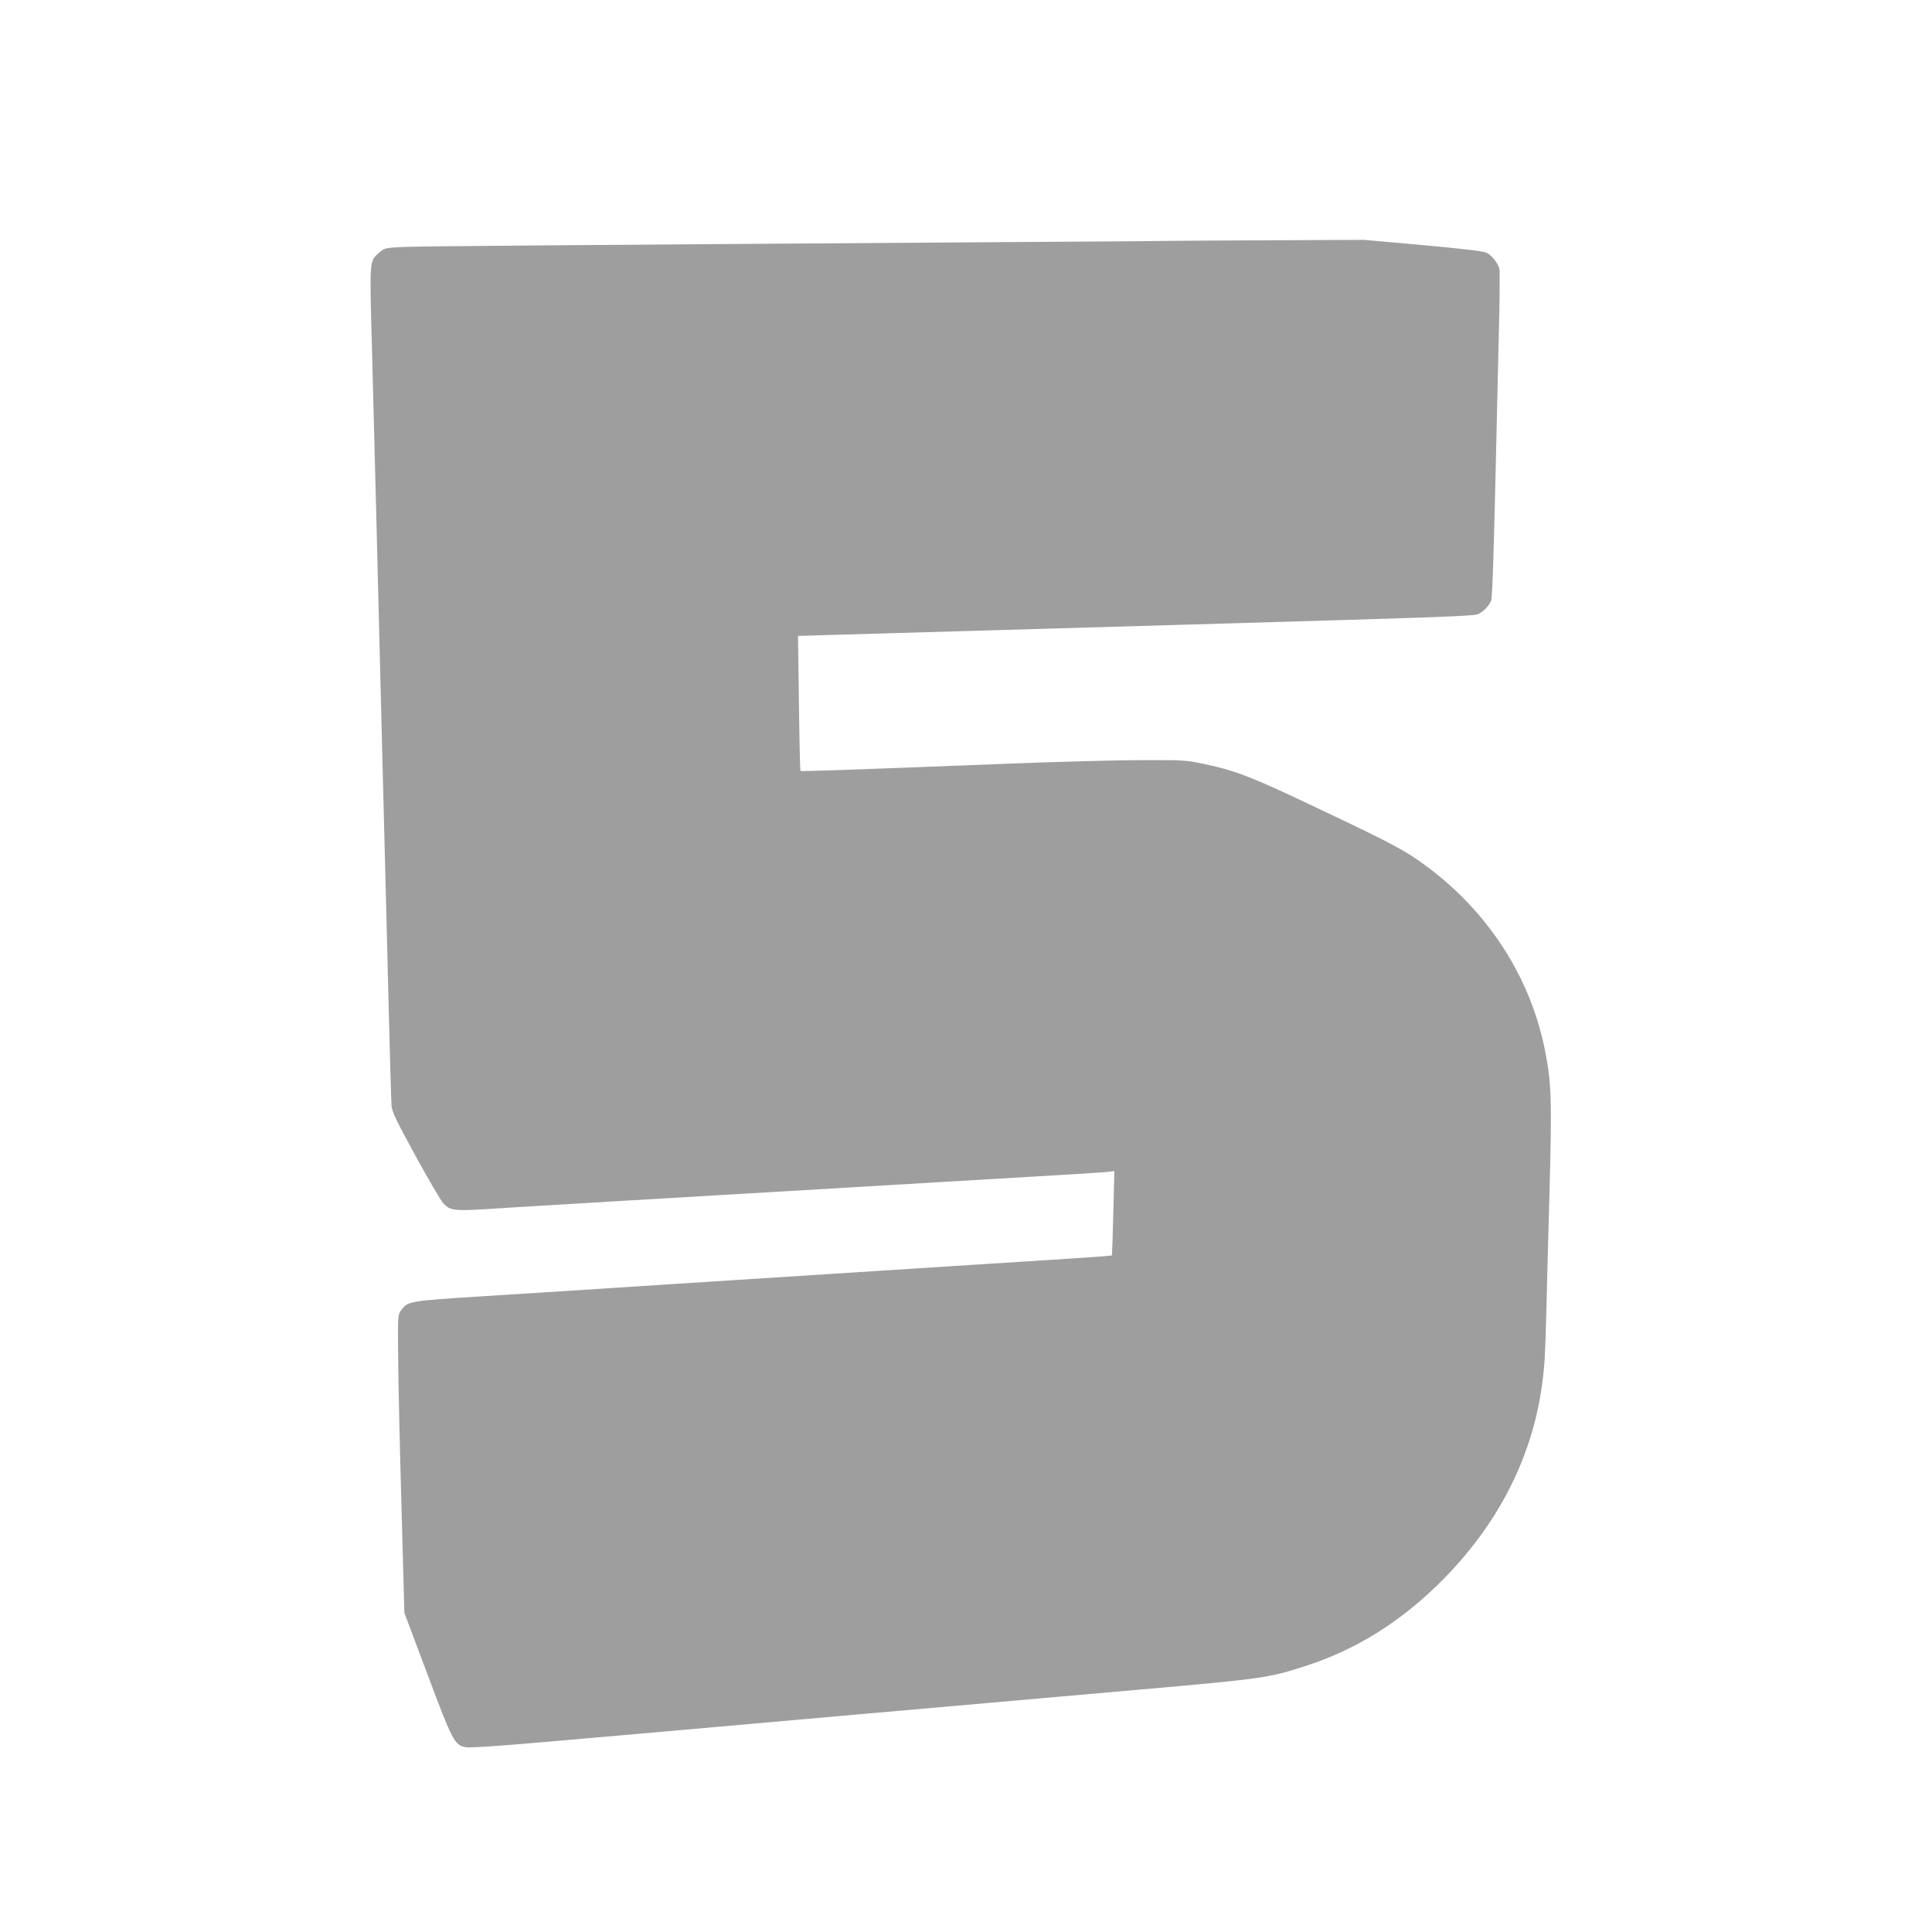<?xml version="1.0" standalone="no"?>
<!DOCTYPE svg PUBLIC "-//W3C//DTD SVG 20010904//EN"
 "http://www.w3.org/TR/2001/REC-SVG-20010904/DTD/svg10.dtd">
<svg version="1.0" xmlns="http://www.w3.org/2000/svg"
 width="1280pt" height="1280pt" viewBox="0 0 1280 1280"
 preserveAspectRatio="xMidYMid meet">
<g transform="translate(0,1280) scale(0.1,-0.1)"
fill="#9e9e9e" stroke="none">
<path d="M7727 11204 c-1 -1 -411 -4 -912 -7 -3130 -21 -4015 -28 -4133 -33
-132 -6 -134 -7 -169 -37 -67 -59 -65 -35 -48 -659 14 -525 35 -1357 70 -2758
8 -322 17 -673 20 -780 3 -107 12 -467 20 -800 8 -333 17 -627 19 -655 3 -42
30 -97 160 -335 86 -156 168 -297 183 -312 50 -52 66 -53 378 -33 39 3 147 9
240 15 94 6 357 21 585 35 228 13 494 29 590 35 96 5 517 30 935 55 418 25
951 56 1185 70 234 13 449 27 479 30 l54 6 -7 -278 c-4 -153 -8 -278 -9 -280
-5 -4 -118 -12 -927 -63 -179 -11 -460 -29 -625 -40 -165 -11 -480 -31 -700
-45 -220 -14 -501 -32 -625 -40 -457 -30 -876 -57 -1307 -84 -480 -31 -480
-31 -527 -94 -20 -28 -21 -37 -18 -315 1 -158 11 -602 22 -987 l19 -700 154
-410 c167 -446 179 -467 254 -481 23 -5 230 9 523 35 557 48 427 37 2056 181
687 61 1530 135 1874 165 840 74 866 78 1120 161 317 103 604 280 864 533 435
425 675 931 710 1501 3 47 8 189 11 315 3 127 12 483 21 792 16 616 13 720
-31 939 -97 481 -374 911 -784 1215 -140 104 -215 144 -708 378 -445 212 -549
253 -758 298 -127 27 -138 28 -435 27 -168 -1 -552 -11 -855 -23 -1105 -43
-1387 -53 -1392 -48 -2 3 -7 205 -10 450 l-6 444 239 7 c131 4 536 15 899 26
363 11 984 29 1380 40 1831 53 1962 58 1992 73 36 19 69 55 82 88 9 24 19 355
36 1114 3 138 10 431 15 653 6 221 7 415 4 430 -9 38 -49 89 -84 107 -21 11
-151 26 -422 51 l-393 35 -653 -3 c-360 -2 -654 -3 -655 -4z"/>
</g>
</svg>
